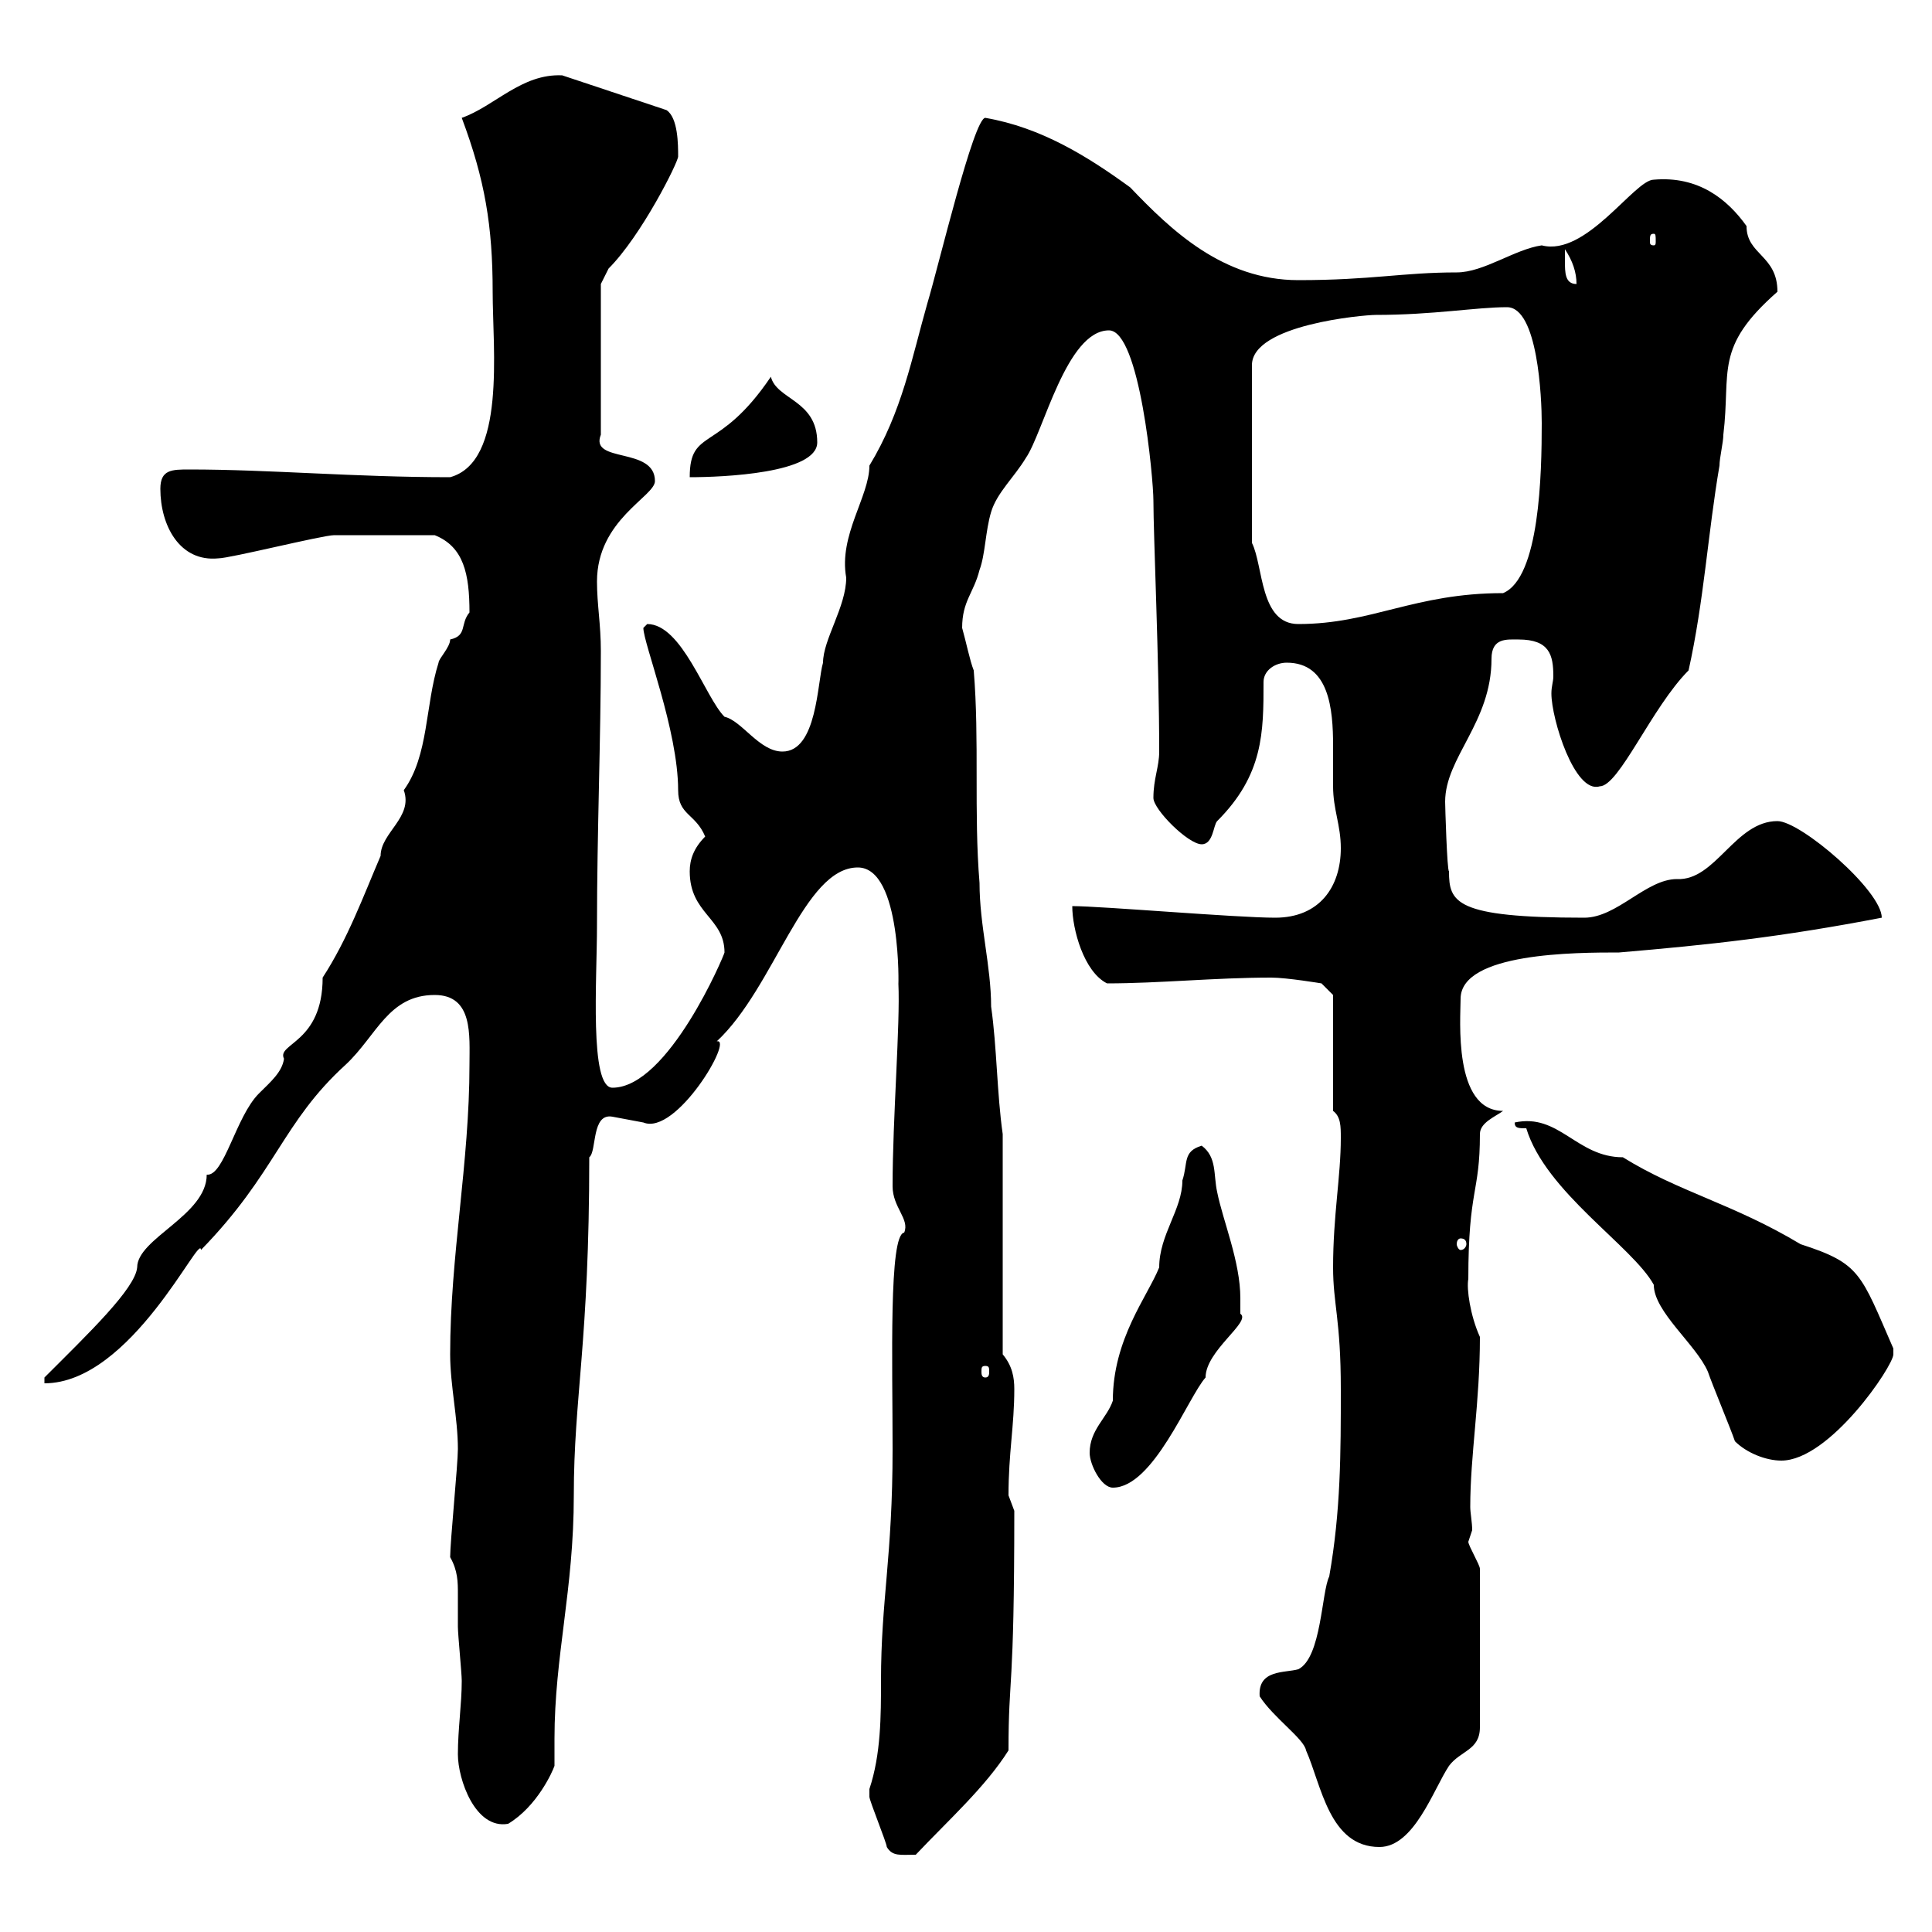 <svg xmlns="http://www.w3.org/2000/svg" xmlns:xlink="http://www.w3.org/1999/xlink" width="300" height="300"><path d="M137.70 286.80C138.60 288.30 139.80 288 142.20 288C147.30 282.60 153 277.50 156.60 271.80C156.60 259.80 157.50 263.40 157.50 234.60C157.50 234.60 156.60 232.20 156.60 232.20C156.60 225.60 157.50 221.40 157.50 215.70C157.50 213.90 157.20 212.10 155.70 210.30L155.70 176.10C154.80 169.80 154.80 162.60 153.90 156.30C153.90 150 152.10 143.70 152.10 137.10C151.20 126.30 152.10 114.90 151.20 104.10C150.60 102.60 150 99.60 149.40 97.50C149.40 93.30 151.20 92.10 152.10 88.50C153 86.10 153 82.50 153.90 79.50C154.80 76.50 157.50 74.10 159.30 71.10C162 67.20 165.60 51.30 172.20 51.30C177 51.30 179.10 74.40 179.10 77.70C179.10 83.10 180 102.90 180 116.70C180 119.10 179.10 120.90 179.10 123.90C179.10 125.70 184.50 131.10 186.60 131.10C188.40 131.10 188.40 128.10 189 127.50C196.20 120.30 196.20 113.70 196.20 105.90C196.20 104.10 198 102.90 199.80 102.90C206.40 102.90 207 110.10 207 115.80C207 118.50 207 120.60 207 122.10C207 125.70 208.20 128.10 208.20 131.70C208.20 137.70 204.90 142.50 198 142.50C192 142.50 171 140.70 166.50 140.70C166.50 144.30 168.30 150.90 171.90 152.70C180 152.70 188.70 151.80 197.40 151.80C199.80 151.80 205.20 152.70 205.20 152.70L207 154.50L207 172.50C208.20 173.40 208.20 174.90 208.20 176.70C208.20 182.70 207 188.70 207 196.80C207 202.50 208.20 204.90 208.20 215.70C208.20 225.60 208.20 234.60 206.40 244.80C205.20 247.20 205.20 257.40 201.60 259.20C199.50 259.80 195.30 259.20 195.60 263.40C197.70 266.70 202.50 270 202.80 271.80C205.20 277.20 206.40 286.80 214.20 286.80C219.60 286.80 222.60 277.80 225 274.20C226.80 271.80 229.80 271.80 229.80 268.20L229.80 243.60C229.80 243 228 240 228 239.40C228 239.40 228.60 237.60 228.60 237.60C228.60 236.40 228.30 234.90 228.30 234C228.30 225.90 229.80 217.80 229.80 207.60C228.30 204.30 227.70 200.10 228 198.60C228 184.50 229.80 185.40 229.80 176.10C229.80 174.30 232.20 173.40 233.40 172.50C225.60 172.50 226.80 158.10 226.80 155.10C226.80 147.90 244.80 147.90 251.40 147.90C265.50 146.70 276.60 145.50 292.20 142.50C292.20 138.30 279.60 127.50 276 127.50C269.40 127.50 266.40 136.80 260.40 136.50C255.60 136.50 251.10 142.50 246 142.50C225.90 142.50 225 140.10 225 135.30C224.70 135.30 224.40 125.10 224.40 124.50C224.40 117.60 231.60 112.20 231.60 102.30C231.60 99 234 99.30 235.80 99.30C240.60 99.30 241.20 101.70 241.20 105C241.20 105.90 240.90 106.50 240.90 107.70C240.90 111.60 244.50 123.30 248.40 122.10C251.40 122.10 256.50 109.80 262.20 104.10C264.60 93.30 265.20 82.80 267 72.30C267 71.10 267.60 68.70 267.60 67.50C268.80 57.60 266.10 54 276 45.30C276 39.60 271.20 39.60 271.20 35.10C268.20 30.90 263.70 27.30 256.80 27.90C253.80 27.90 246.30 39.90 239.40 38.10C235.20 38.70 230.40 42.30 226.20 42.30C217.80 42.30 213 43.50 201.60 43.50C189.90 43.50 181.80 35.70 175.50 29.10C168.90 24.30 161.70 19.80 153 18.30C151.20 18.30 145.80 41.10 144 47.10C141.60 55.50 140.10 63.90 135 72.30C135 77.10 130.20 83.10 131.40 89.70C131.40 94.20 127.80 99.30 127.80 102.90C126.90 105.90 126.90 116.70 121.50 116.70C117.90 116.70 115.20 111.90 112.50 111.30C109.50 108.30 105.90 96.90 100.50 96.90C100.50 96.90 99.90 97.50 99.90 97.50C99.90 99.90 105.30 113.40 105.30 122.70C105.30 126.60 108 126.30 109.50 129.90C107.70 131.70 107.10 133.50 107.10 135.30C107.10 141.90 112.50 142.50 112.50 147.90C112.50 148.20 103.80 168.90 95.10 168.90C91.50 168.90 92.70 152.10 92.70 143.70C92.70 129.30 93.30 114.90 93.30 101.10C93.30 96.90 92.70 93.90 92.70 90.30C92.70 80.70 101.70 77.10 101.70 74.70C101.70 69.30 91.50 72 93.30 67.50L93.30 44.10L94.50 41.70C99.60 36.60 105.30 25.20 105.30 24.30C105.30 22.50 105.30 18.30 103.50 17.10L87.30 11.70C81 11.40 76.80 16.50 71.70 18.30C75.30 27.90 76.50 35.10 76.50 45.30C76.50 54.30 78.60 71.70 69.90 74.10C54.90 74.10 42 72.90 29.40 72.90C26.70 72.90 24.90 72.90 24.90 75.90C24.90 81.60 27.90 87.30 33.90 86.70C35.70 86.70 50.10 83.10 51.90 83.10C53.70 83.10 60 83.10 67.50 83.10C72 84.90 72.90 89.10 72.90 95.10C71.40 96.90 72.60 98.70 69.90 99.30C69.90 100.50 68.10 102.30 68.10 102.90C66 109.50 66.60 117.30 62.70 122.70C64.20 126.90 59.10 129.30 59.10 132.90C56.40 139.20 54 145.80 50.10 151.80C50.10 162 42.90 162 44.10 164.40C43.80 166.50 42 168 40.20 169.80C36.60 173.40 34.80 182.70 32.10 182.40C32.10 188.70 21.30 192.30 21.30 196.80C21 200.10 13.80 207 6.90 213.90L6.90 214.80C20.40 214.80 31.20 191.10 31.20 194.10C42.90 182.10 43.80 174.30 53.70 165.30C58.50 160.80 60.30 154.50 67.50 154.50C73.50 154.50 72.90 160.80 72.90 165.30C72.90 180.60 69.90 195 69.90 210.30C69.90 215.10 71.10 220.20 71.10 225C71.10 227.40 69.90 239.40 69.90 241.80C71.10 243.90 71.10 245.70 71.10 247.50C71.10 249 71.10 250.80 71.10 252.60C71.10 253.80 71.70 259.80 71.70 261C71.70 264.60 71.10 268.50 71.10 272.40C71.10 276.30 73.80 284.10 78.90 283.20C83.40 280.50 85.80 275.10 86.10 274.20C86.10 272.70 86.10 271.50 86.10 270C86.10 257.10 89.10 246.90 89.10 232.20C89.10 216.90 91.50 208.50 91.50 179.70C92.70 178.80 91.80 172.80 95.10 173.40C95.10 173.40 99.90 174.30 99.90 174.30C105 176.40 114 161.10 111.30 161.70C120.30 153.30 124.80 134.70 133.20 134.70C140.10 134.70 139.50 153.90 139.50 152.70C139.80 159 138.60 173.70 138.60 184.20C138.60 187.50 141.30 189.30 140.40 191.40C138 191.70 138.60 211.50 138.60 225C138.60 241.80 136.80 248.40 136.80 261C136.80 266.40 136.80 272.40 135 277.80C135 277.80 135 277.80 135 279C135 279.60 137.70 286.20 137.70 286.80ZM169.20 225.60C169.20 227.40 171 231 172.80 231C179.10 231 184.50 216.90 187.20 213.90C187.20 209.70 194.40 205.20 192.60 204C192.60 203.40 192.60 202.20 192.60 201.60C192.60 195.90 189.90 189.60 189 185.10C188.40 182.40 189 179.70 186.60 177.90C183.60 178.80 184.50 180.60 183.60 183.30C183.60 187.80 180 191.70 180 196.80C178.20 201.30 172.80 207.90 172.80 217.50C171.90 220.20 169.20 222 169.20 225.60ZM269.40 223.80C271.20 225.60 274.20 226.80 276.60 226.80C284.10 226.80 294 212.10 294 210.30C294 210.30 294 209.40 294 209.40C288.90 197.70 288.90 196.20 279.60 193.20C269.10 186.90 260.70 185.10 252 179.70C244.80 179.70 242.10 172.80 235.20 174.30C235.20 175.20 235.80 175.20 237 175.20C240 185.10 253.50 193.50 256.80 199.50C256.80 203.70 263.40 208.80 265.20 213C265.80 214.80 268.80 222 269.40 223.80ZM153 212.10C153.60 212.10 153.60 212.40 153.60 213C153.60 213.30 153.60 213.90 153 213.90C152.40 213.90 152.40 213.30 152.40 213C152.40 212.40 152.40 212.10 153 212.10ZM226.80 192.30C227.40 192.30 227.70 192.60 227.70 193.20C227.70 193.50 227.40 194.10 226.80 194.10C226.50 194.10 226.20 193.50 226.20 193.20C226.20 192.60 226.50 192.30 226.80 192.30ZM194.40 84.30L194.40 56.70C194.40 50.40 211.80 48.90 213.60 48.90C222.60 48.90 229.20 47.70 234 47.70C238.80 47.70 239.40 61.80 239.40 65.70C239.40 73.50 239.10 89.70 233.40 92.10C219.60 92.10 213 96.90 201.60 96.90C195.60 96.90 196.20 87.90 194.40 84.30ZM119.70 58.50C111.60 70.50 107.10 66.30 107.10 74.10C112.20 74.10 126.90 73.50 126.90 68.70C126.90 62.10 120.60 62.10 119.70 58.50ZM243 40.50C243 40.50 243 38.70 243 38.70C244.20 40.50 244.80 42.30 244.80 44.10C243 44.10 243 42.30 243 40.50ZM256.80 36.30C257.10 36.30 257.10 36.60 257.10 37.50C257.10 37.80 257.10 38.10 256.80 38.10C256.20 38.10 256.20 37.80 256.20 37.50C256.20 36.60 256.20 36.30 256.80 36.30Z"/></svg>
